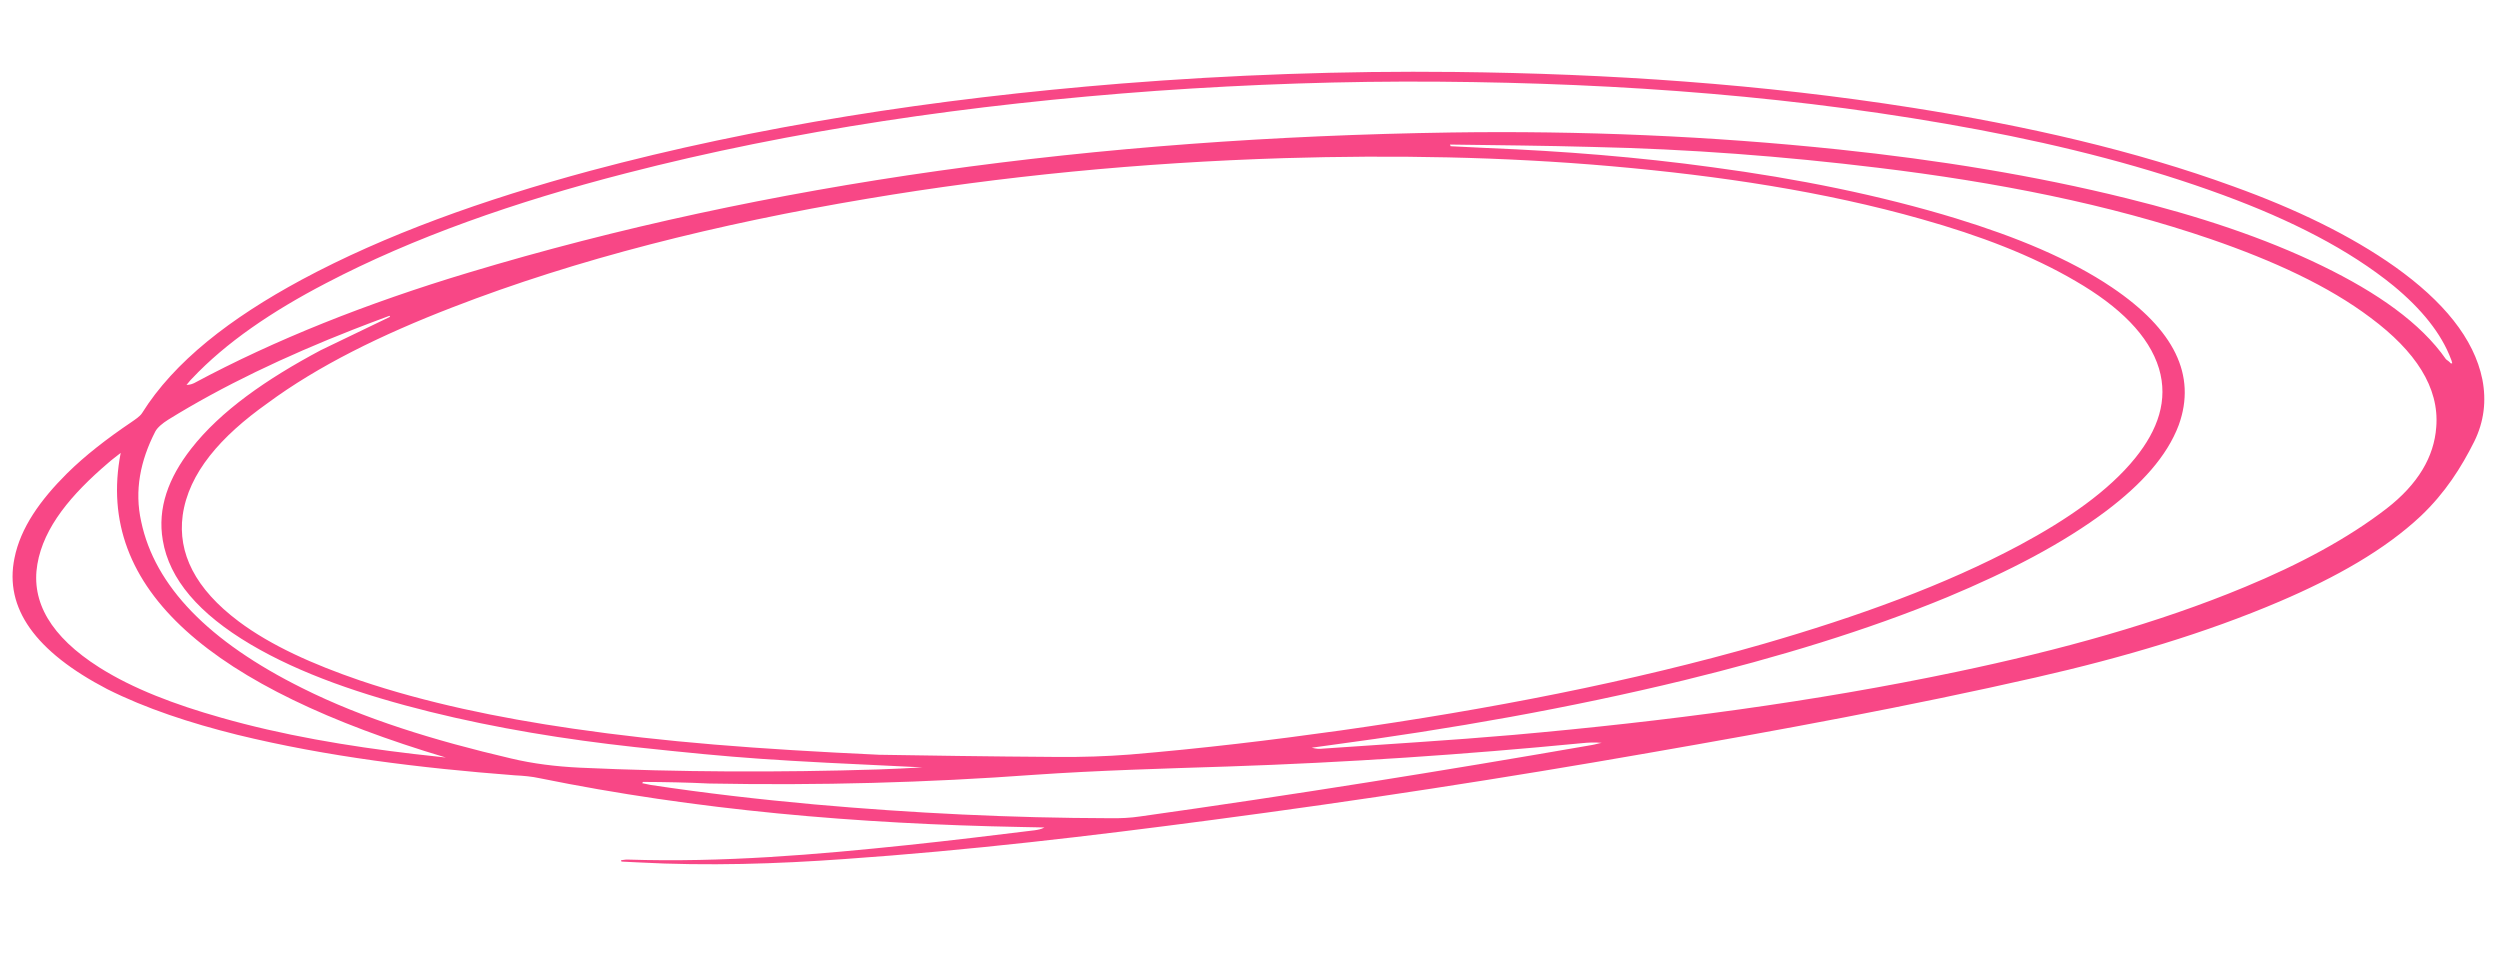 <?xml version="1.0" encoding="UTF-8"?> <svg xmlns="http://www.w3.org/2000/svg" width="510" height="195" viewBox="0 0 510 195" fill="none"> <g opacity="0.8"> <path d="M126.699 175.491C127.096 175.443 127.626 175.335 128.019 175.354C147.562 175.976 166.426 174.355 185.175 172.394C193.89 171.482 202.48 170.429 211.069 169.377C211.731 169.275 212.393 169.174 213.068 168.805C211.492 168.795 209.919 168.718 208.344 168.708C174.877 168.075 142.043 165.265 110.047 158.747C108.487 158.403 106.787 158.253 105.083 158.17C85.714 156.687 66.65 154.349 48.476 149.913C38.742 147.496 29.693 144.51 21.872 140.581C7.141 132.9 0.876 124.026 2.948 113.888C4.172 107.656 8.26 101.967 13.645 96.608C17.373 92.908 21.877 89.448 26.768 86.14C27.584 85.577 28.534 84.954 28.959 84.306C35.517 73.784 46.985 64.908 61.556 57.054C78.555 47.913 98.611 40.728 120.442 34.836C154.251 25.781 190.52 20.125 228.766 17.043C251.184 15.262 273.951 14.434 296.795 14.681C328.306 15.018 359.466 17.144 390.23 21.995C413.432 25.673 435.518 30.702 455.651 38.045C468.301 42.612 479.467 47.977 488.609 54.448C498.383 61.418 504.71 69.023 506.402 77.405C507.241 81.729 506.77 85.989 504.73 90.106C502.11 95.332 498.834 100.526 493.875 105.237C486.577 112.108 476.579 117.776 465.041 122.7C450.014 129.127 433.218 134.128 415.285 138.204C389.646 144.044 363.002 148.965 336.24 153.613C306.958 158.74 277.31 163.313 247.297 167.267C222.572 170.542 197.733 173.477 172.294 175.244C158.452 176.24 144.374 176.69 130.224 175.931C129.045 175.873 127.997 175.822 126.817 175.764C126.689 175.691 126.696 175.557 126.699 175.491ZM179.377 153.973C187.646 154.109 201.691 154.328 215.873 154.419C220.732 154.456 225.731 154.299 230.478 153.929C245.119 152.704 259.39 150.992 273.543 149.007C303.703 144.727 332.745 139.119 359.792 131.34C378.98 125.786 396.765 119.361 412.008 111.205C421.721 105.991 430.149 100.179 435.603 93.418C440.218 87.687 442.353 81.634 440.436 75.182C438.4 68.457 432.384 62.541 423.443 57.351C414.504 52.095 403.801 48.025 392.009 44.704C372.056 39.043 350.8 35.862 328.826 33.917C306.46 31.953 284.276 31.604 262.044 32.257C232.706 33.165 204.329 35.926 176.911 40.542C146.316 45.672 117.722 52.84 92.281 62.706C77.821 68.29 64.901 74.619 54.543 82.278C45.017 89.04 38.479 96.484 37.268 105.125C36.234 112.838 39.819 120.108 48.689 126.766C55.278 131.707 63.892 135.541 73.452 138.82C86.892 143.359 101.586 146.42 116.847 148.639C135.498 151.358 154.343 152.815 179.377 153.973ZM295.808 29.491C295.802 29.625 295.93 29.698 295.923 29.831C298.413 29.953 300.903 30.075 303.393 30.197C318.863 30.82 334.173 32.037 349.309 34.116C366.667 36.437 383.448 39.801 399.109 44.583C411.274 48.323 422.22 52.807 430.867 58.651C443.583 67.238 448.119 76.562 444.471 86.691C442.054 93.131 436.783 98.83 429.826 104.112C420.824 110.9 409.64 116.644 397.303 121.797C380.811 128.62 362.679 134.091 343.533 138.777C320.401 144.405 296.152 148.708 271.162 152.037C269.972 152.179 268.78 152.389 267.591 152.531C268.498 152.776 269.153 152.808 269.946 152.713C282.864 151.806 295.906 151.038 308.703 149.924C339.839 147.163 370.117 143.156 399.051 137.075C420.287 132.625 440.261 127.11 457.961 119.744C469.089 115.134 478.936 109.86 486.854 103.755C493.271 98.782 496.566 93.187 496.994 87.118C497.652 79.051 492.759 71.651 483.634 64.846C475.02 58.334 463.713 53.163 451.053 48.796C430.124 41.615 407.222 37.149 383.194 34.233C363.868 31.883 344.499 30.4 324.947 29.979C315.239 29.705 305.522 29.632 295.808 29.491ZM499.993 74.146C500.124 74.153 500.259 74.092 500.259 74.092C500.141 73.819 500.154 73.552 500.032 73.345C498.059 68.028 493.97 63.009 488.288 58.314C479.192 50.909 467.4 44.911 453.594 39.818C438.11 34.108 421.374 29.809 403.673 26.467C367.617 19.684 330.838 16.949 293.546 16.664C274.111 16.517 255.031 17.19 235.918 18.531C197.82 21.285 161.567 26.607 127.774 35.328C105.025 41.176 84.308 48.462 66.513 57.765C55.46 63.516 46.085 69.884 39.157 77.242C38.744 77.623 38.459 78.078 38.043 78.526C38.833 78.497 39.236 78.316 39.639 78.135C56.097 69.302 74.852 61.854 95.517 55.636C156.448 37.266 223.627 28.103 296.06 27.027C322.482 26.646 348.833 27.734 375.102 30.491C395.359 32.62 415.039 35.791 433.858 40.459C448.395 44.048 461.841 48.454 473.774 54.258C484.937 59.69 493.829 65.88 498.984 73.294C499.492 73.653 499.744 73.866 499.993 74.146ZM24.623 92.393C23.529 93.276 22.713 93.839 22.025 94.475C14.622 100.805 8.91 107.486 7.617 115.12C6.324 122.754 10.312 129.842 20.25 136.151C27.131 140.503 35.643 143.731 45.101 146.402C57.538 149.955 70.827 152.211 84.41 153.812C86.631 154.055 88.722 154.291 90.943 154.533C43.426 140.363 19.183 120.371 24.623 92.393ZM131.159 159.512C131.155 159.579 131.018 159.706 131.015 159.773C131.536 159.865 132.184 160.031 132.705 160.123C143.789 161.803 154.892 163.082 166.139 164.101C186.15 165.883 206.332 166.87 226.428 166.916C228.528 166.951 230.634 166.854 232.62 166.549C263.703 162.18 294.42 157.257 324.76 151.981C325.422 151.879 326.09 151.644 326.752 151.543C325.313 151.405 323.996 151.475 322.676 151.611C298.787 153.923 274.799 155.561 250.326 156.372C237.169 156.799 224.015 157.16 210.966 158.061C189.082 159.668 166.984 160.26 144.673 159.838C140.217 159.62 135.624 159.53 131.159 159.512ZM79.576 64.628C79.58 64.561 79.452 64.488 79.455 64.421C76.913 65.368 74.371 66.314 71.96 67.267C58.165 72.683 45.389 78.751 34.28 85.637C33.196 86.32 32.102 87.204 31.666 88.052C28.617 93.994 27.399 100.092 28.799 106.384C31.57 119.571 42.576 130.885 61.684 140.386C74.122 146.616 88.616 151.073 104.202 154.713C108.746 155.806 113.447 156.37 118.296 156.607C138.612 157.534 158.97 157.593 179.099 156.971C182.126 156.851 185.153 156.732 188.183 156.545C156.335 155.054 151.49 154.751 129.536 152.405C115.163 150.832 101.219 148.544 87.721 145.207C73.964 141.79 61.301 137.489 51.088 131.435C40.619 125.234 34.528 118.176 33.209 110.214C32.085 103.667 34.357 97.487 38.983 91.556C45.009 83.819 54.391 77.317 65.451 71.433C70.162 69.12 74.866 66.941 79.576 64.628Z" fill="#F61968"></path> </g> </svg> 